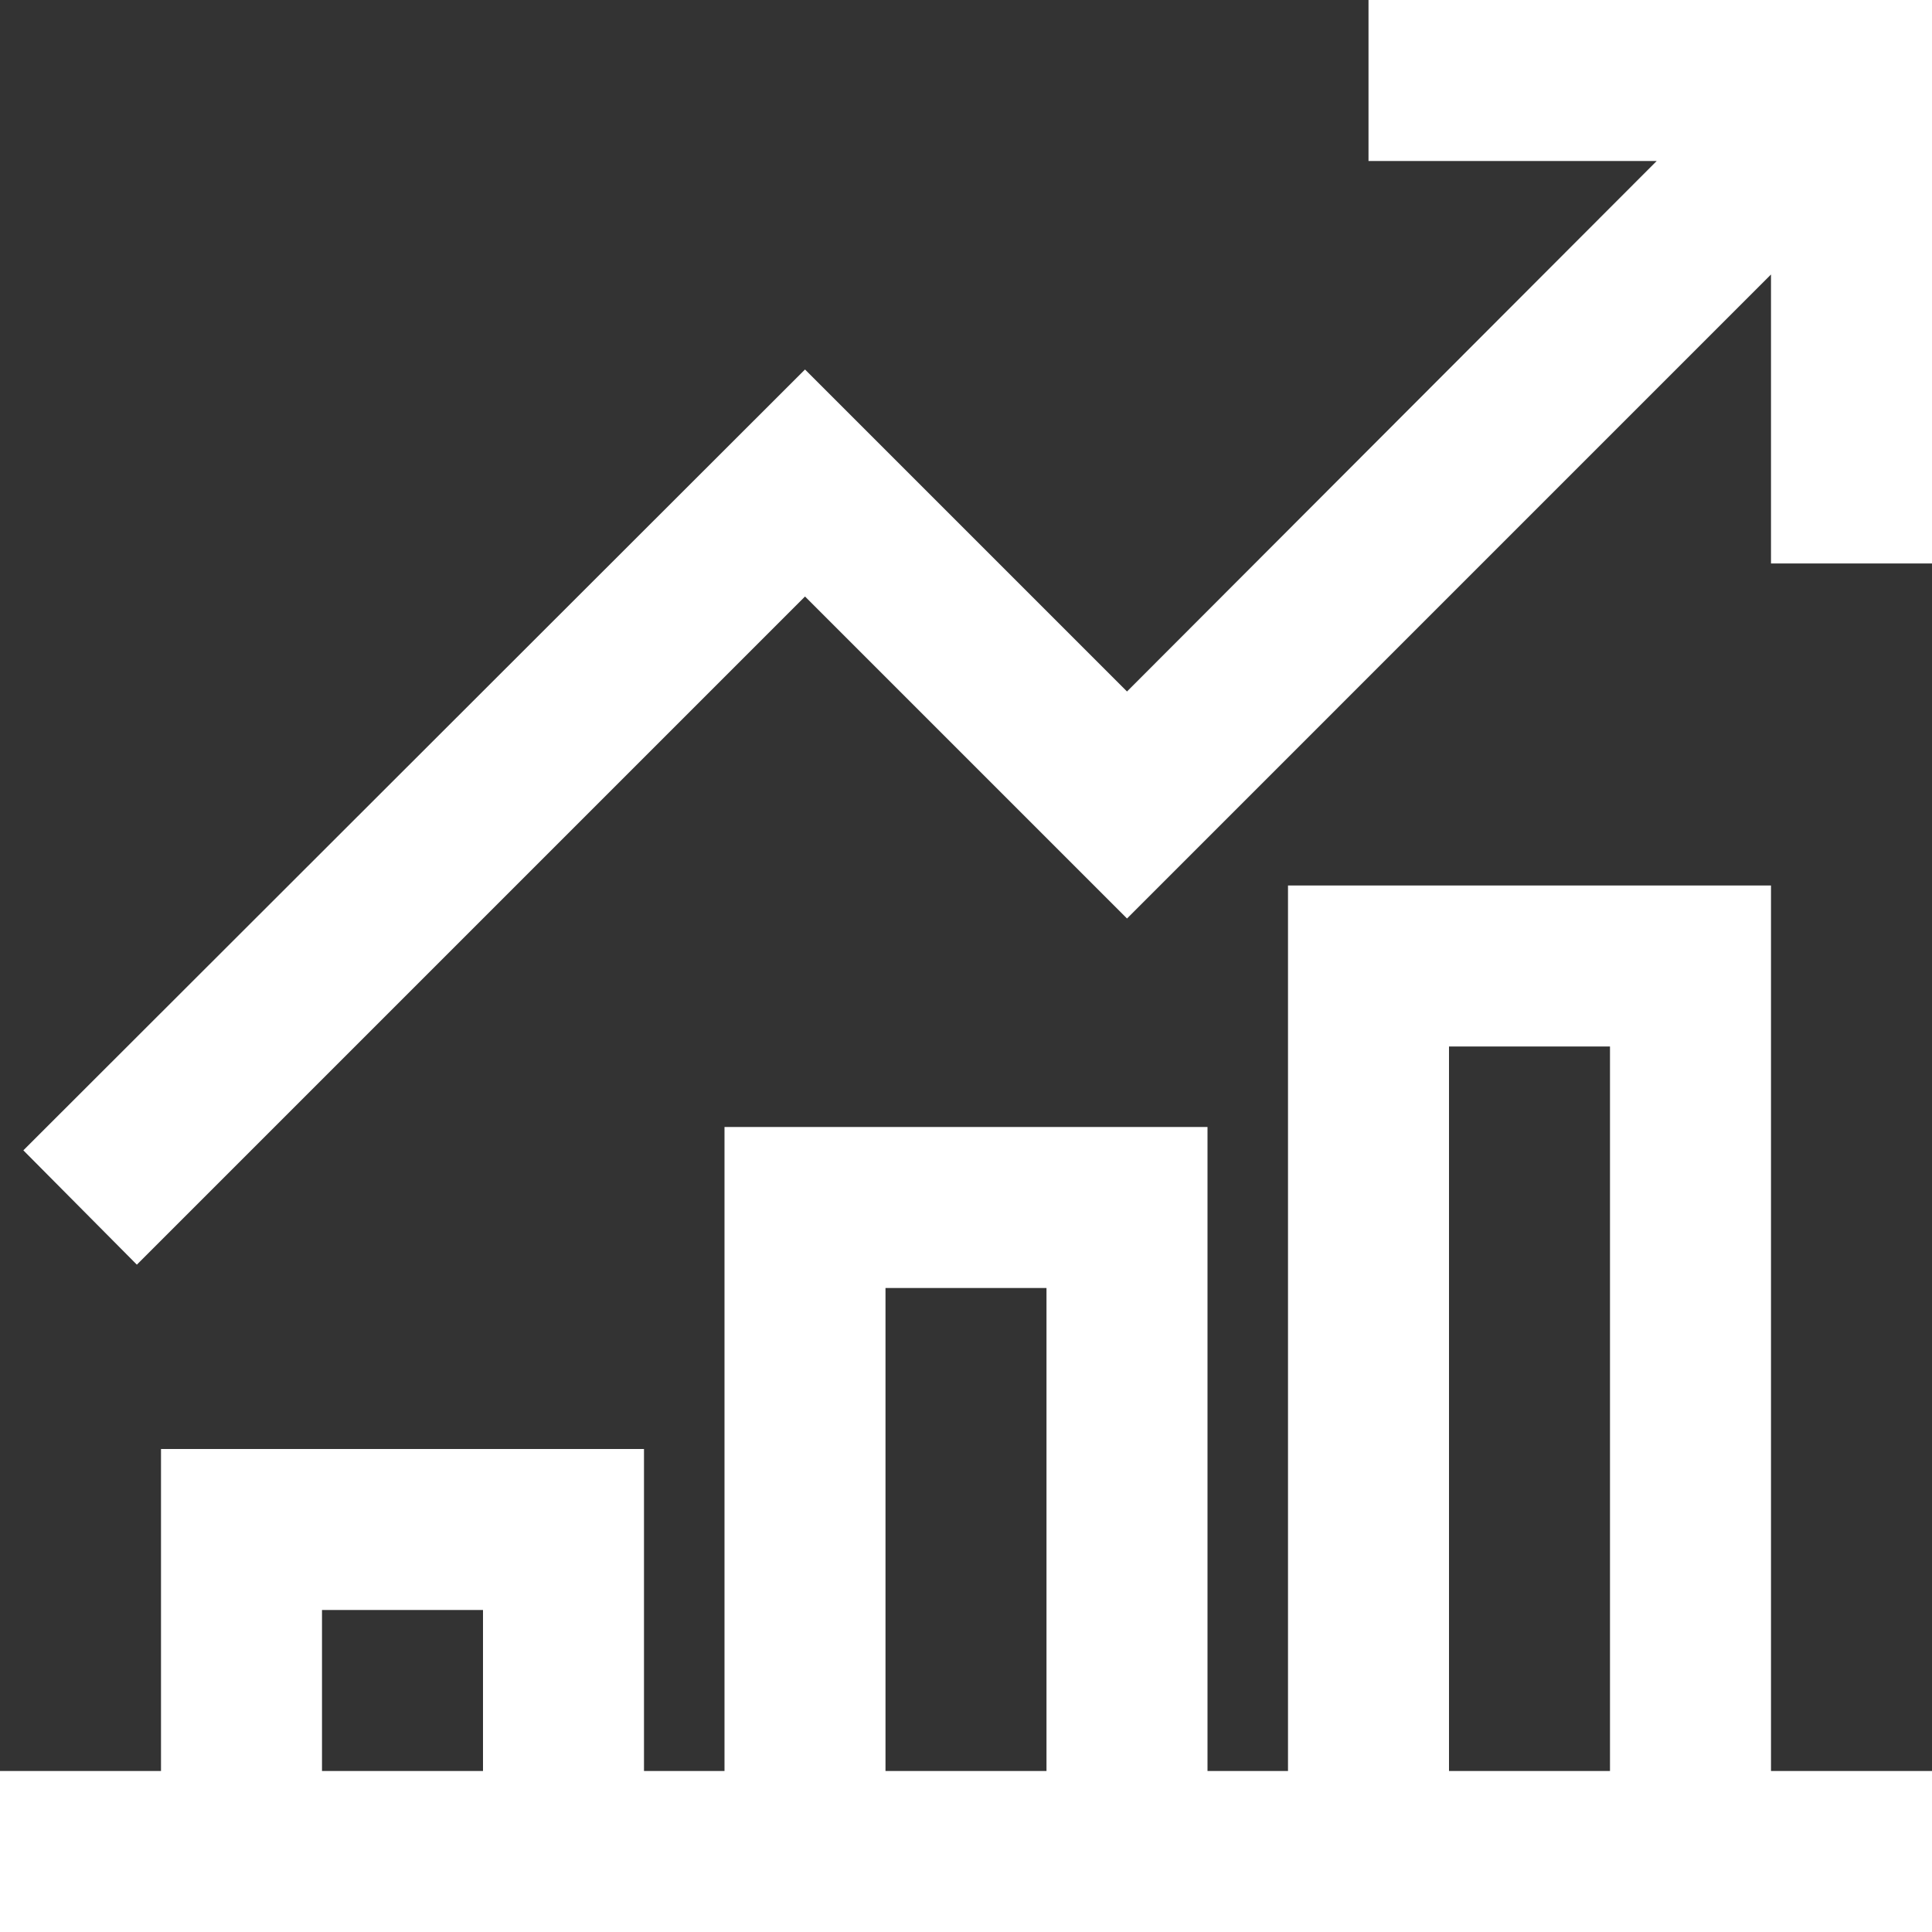 <?xml version="1.0" encoding="UTF-8"?> <svg xmlns="http://www.w3.org/2000/svg" width="128" height="128" viewBox="0 0 128 128" fill="none"><rect x="0" y="0" width="128" height="128" fill="#333333" stroke="none"/> <path d="M90.667 10.667H109.76L74.667 45.813L53.334 24.48L1.547 76.213L9.067 83.787L53.334 39.52L74.667 60.853L117.333 18.186V37.333H128V0H90.667V10.667Z" fill="white"></path> <path d="M117.333 58.666H85.333V117.333H80V74.666H48V117.333H42.666V96H10.667V117.333H0V128H128V117.333H117.333V58.666ZM96 69.333H106.666V117.333H96V69.333ZM58.666 85.333H69.333V117.333H58.666V85.333ZM21.333 106.666H32V117.333H21.333V106.666Z" fill="white"></path> </svg> 